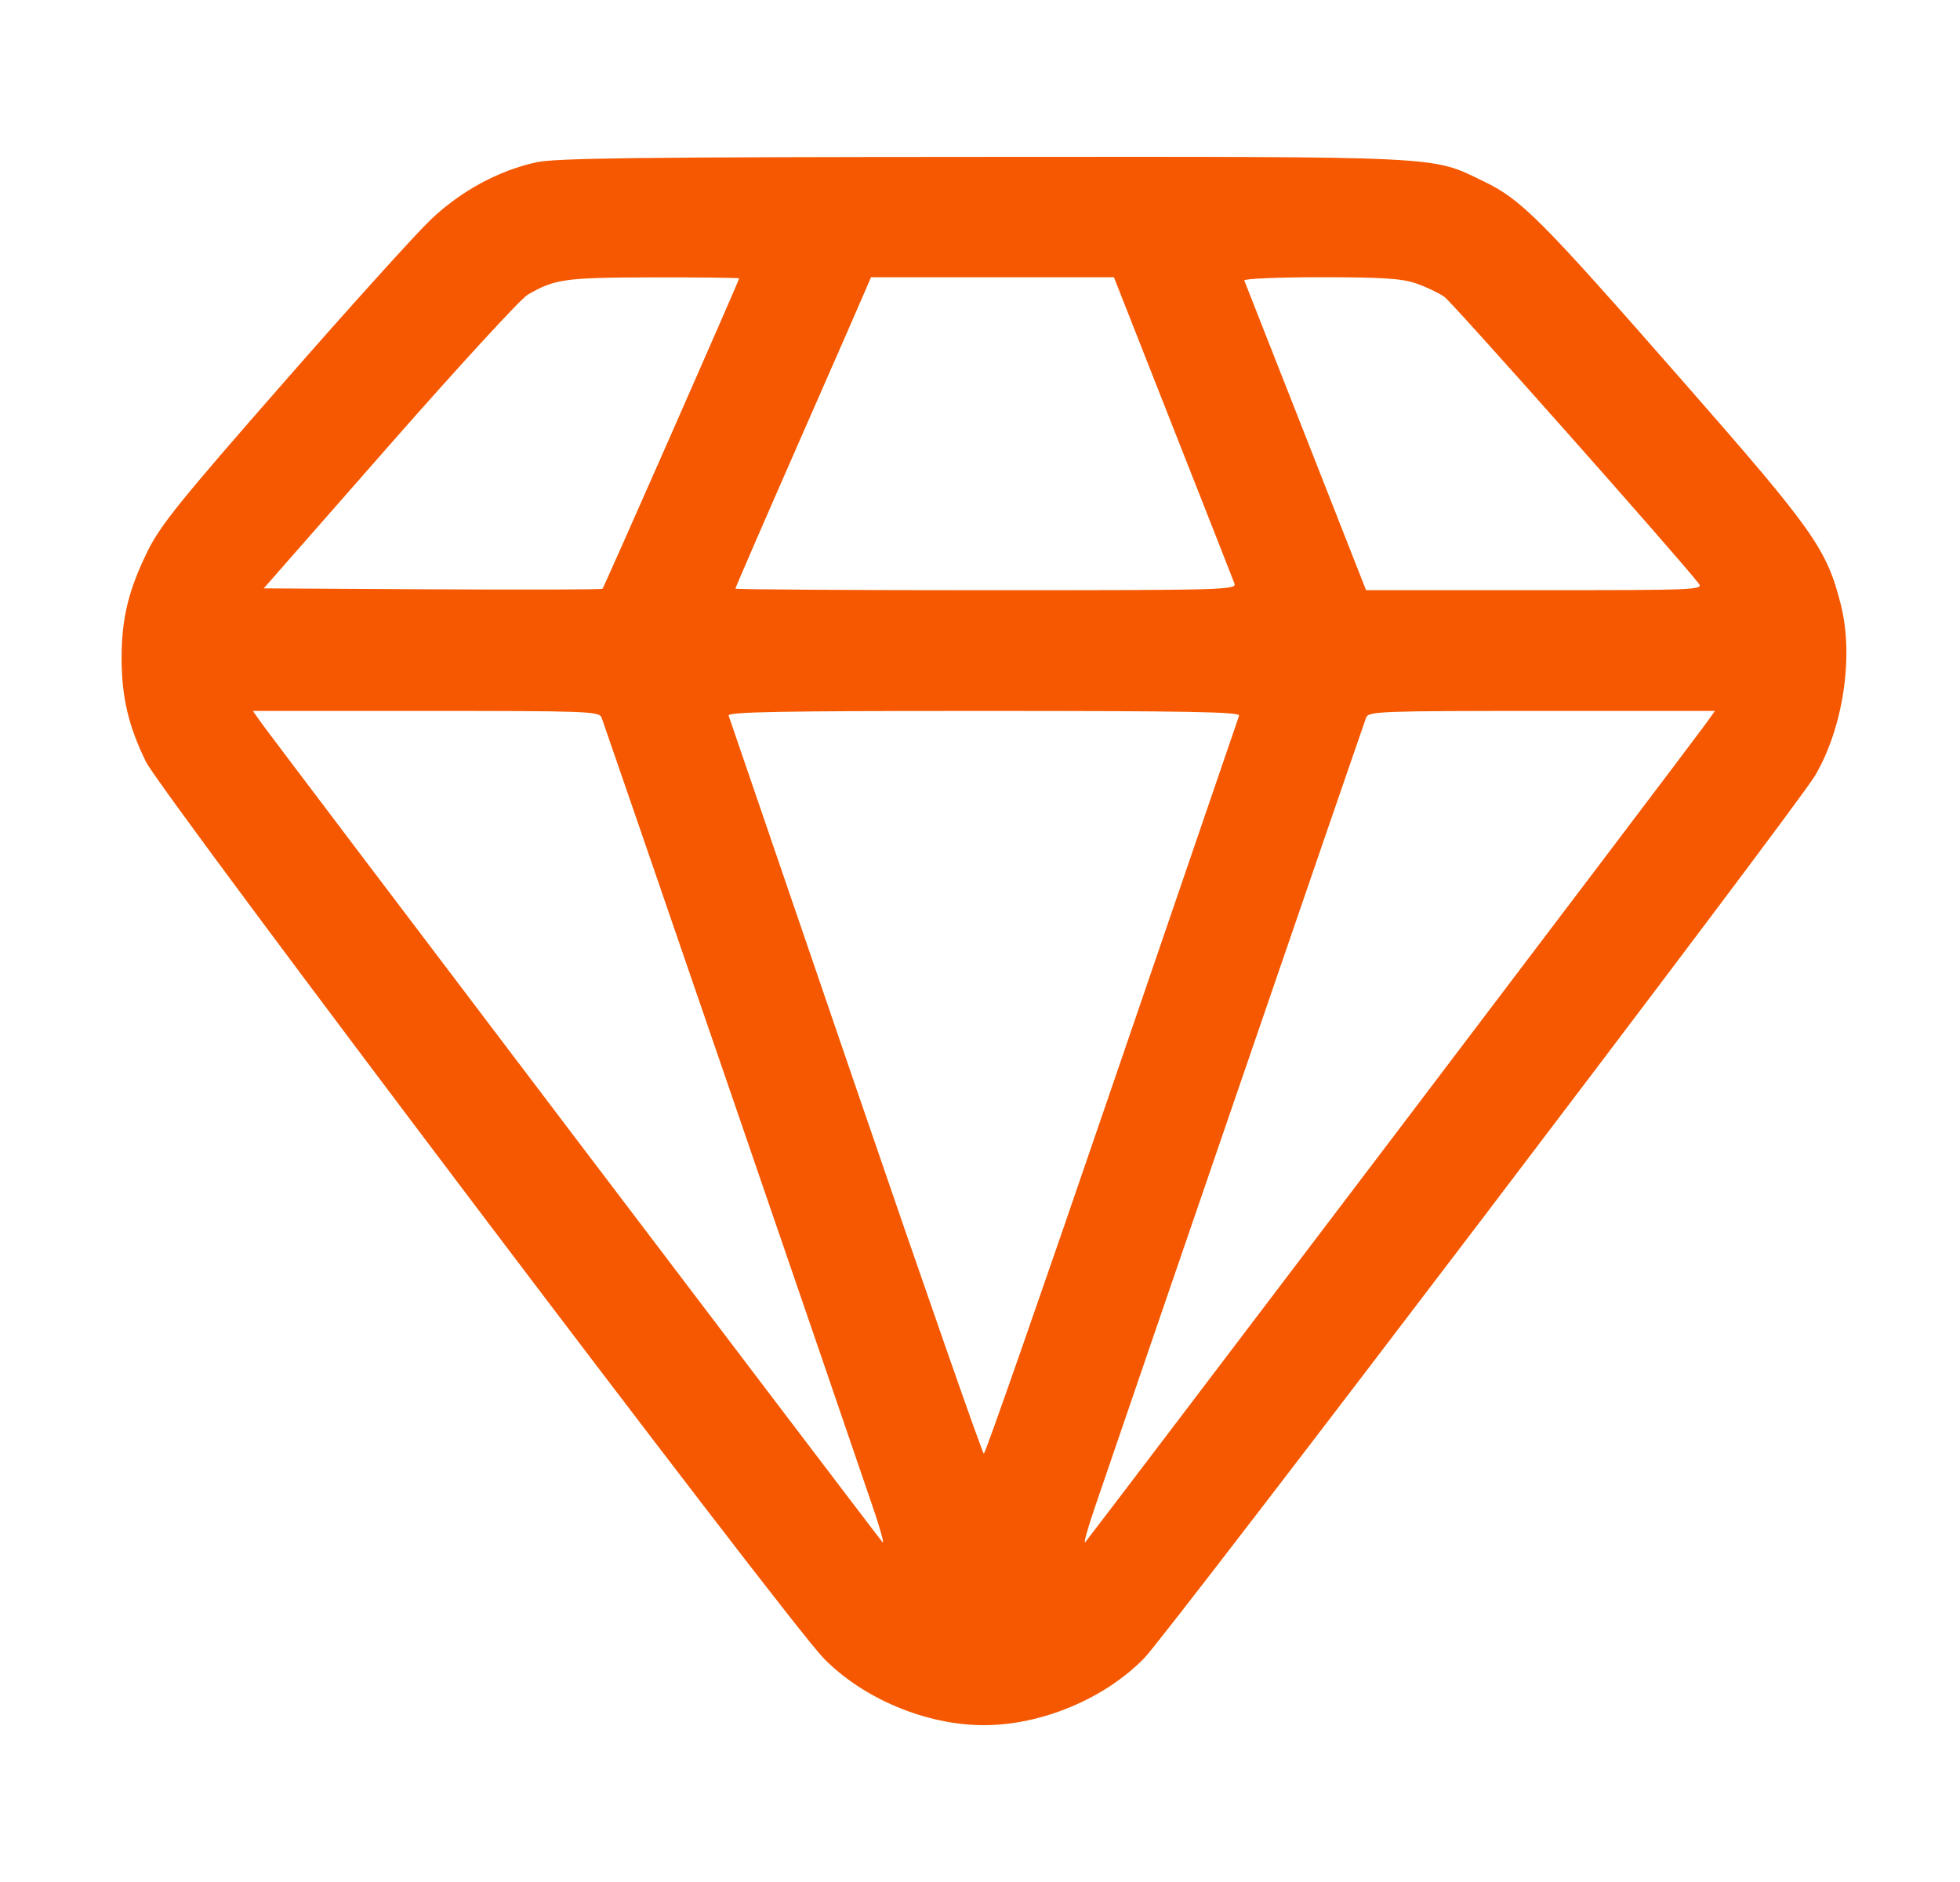 <svg width="25" height="24" viewBox="0 0 25 24" fill="none" xmlns="http://www.w3.org/2000/svg">
<path fill-rule="evenodd" clip-rule="evenodd" d="M6.845 2.069C6.358 2.175 5.879 2.435 5.494 2.801C5.306 2.98 4.46 3.916 3.615 4.882C2.306 6.376 2.049 6.694 1.886 7.022C1.64 7.52 1.551 7.883 1.551 8.392C1.551 8.887 1.639 9.262 1.862 9.715C2.062 10.121 10.024 20.651 10.504 21.145C11.009 21.663 11.814 22 12.549 22C13.285 22 14.09 21.663 14.595 21.145C14.91 20.821 22.921 10.285 23.152 9.89C23.509 9.281 23.646 8.375 23.482 7.719C23.302 7.002 23.14 6.772 21.483 4.882C19.64 2.779 19.406 2.545 18.921 2.311C18.247 1.986 18.482 1.998 12.525 2.001C8.173 2.003 7.089 2.016 6.845 2.069ZM9.428 3.55C9.428 3.576 7.705 7.488 7.685 7.508C7.674 7.519 6.698 7.522 5.515 7.515L3.364 7.503L4.967 5.677C5.849 4.673 6.642 3.81 6.731 3.758C7.077 3.557 7.206 3.539 8.335 3.537C8.936 3.536 9.428 3.542 9.428 3.55ZM14.961 5.447C15.376 6.498 15.729 7.396 15.746 7.442C15.776 7.522 15.605 7.527 12.579 7.527C10.819 7.527 9.38 7.517 9.38 7.506C9.38 7.495 9.739 6.667 10.178 5.667C10.618 4.666 11.007 3.777 11.043 3.691L11.11 3.535H12.659H14.208L14.961 5.447ZM18.059 3.613C18.186 3.656 18.349 3.734 18.424 3.786C18.528 3.861 21.371 7.063 21.669 7.443C21.731 7.522 21.623 7.527 19.579 7.526L17.424 7.526L16.656 5.572C16.233 4.498 15.88 3.6 15.871 3.577C15.863 3.554 16.299 3.535 16.842 3.535C17.625 3.535 17.877 3.551 18.059 3.613ZM7.673 9.15C7.704 9.228 10.779 18.176 11.138 19.234C11.228 19.497 11.281 19.692 11.257 19.667C11.203 19.61 3.489 9.439 3.336 9.222L3.225 9.066H5.433C7.49 9.066 7.642 9.071 7.673 9.15ZM15.805 9.126C15.793 9.159 15.063 11.29 14.182 13.863C13.302 16.435 12.567 18.539 12.549 18.539C12.532 18.539 11.797 16.435 10.916 13.863C10.036 11.29 9.305 9.159 9.294 9.126C9.277 9.078 9.949 9.066 12.549 9.066C15.149 9.066 15.821 9.078 15.805 9.126ZM21.763 9.222C21.609 9.44 13.895 19.611 13.842 19.667C13.818 19.692 13.871 19.497 13.961 19.234C14.329 18.151 17.395 9.227 17.425 9.15C17.456 9.071 17.608 9.066 19.666 9.066H21.874L21.763 9.222Z" fill="#F55800"/>
</svg>
